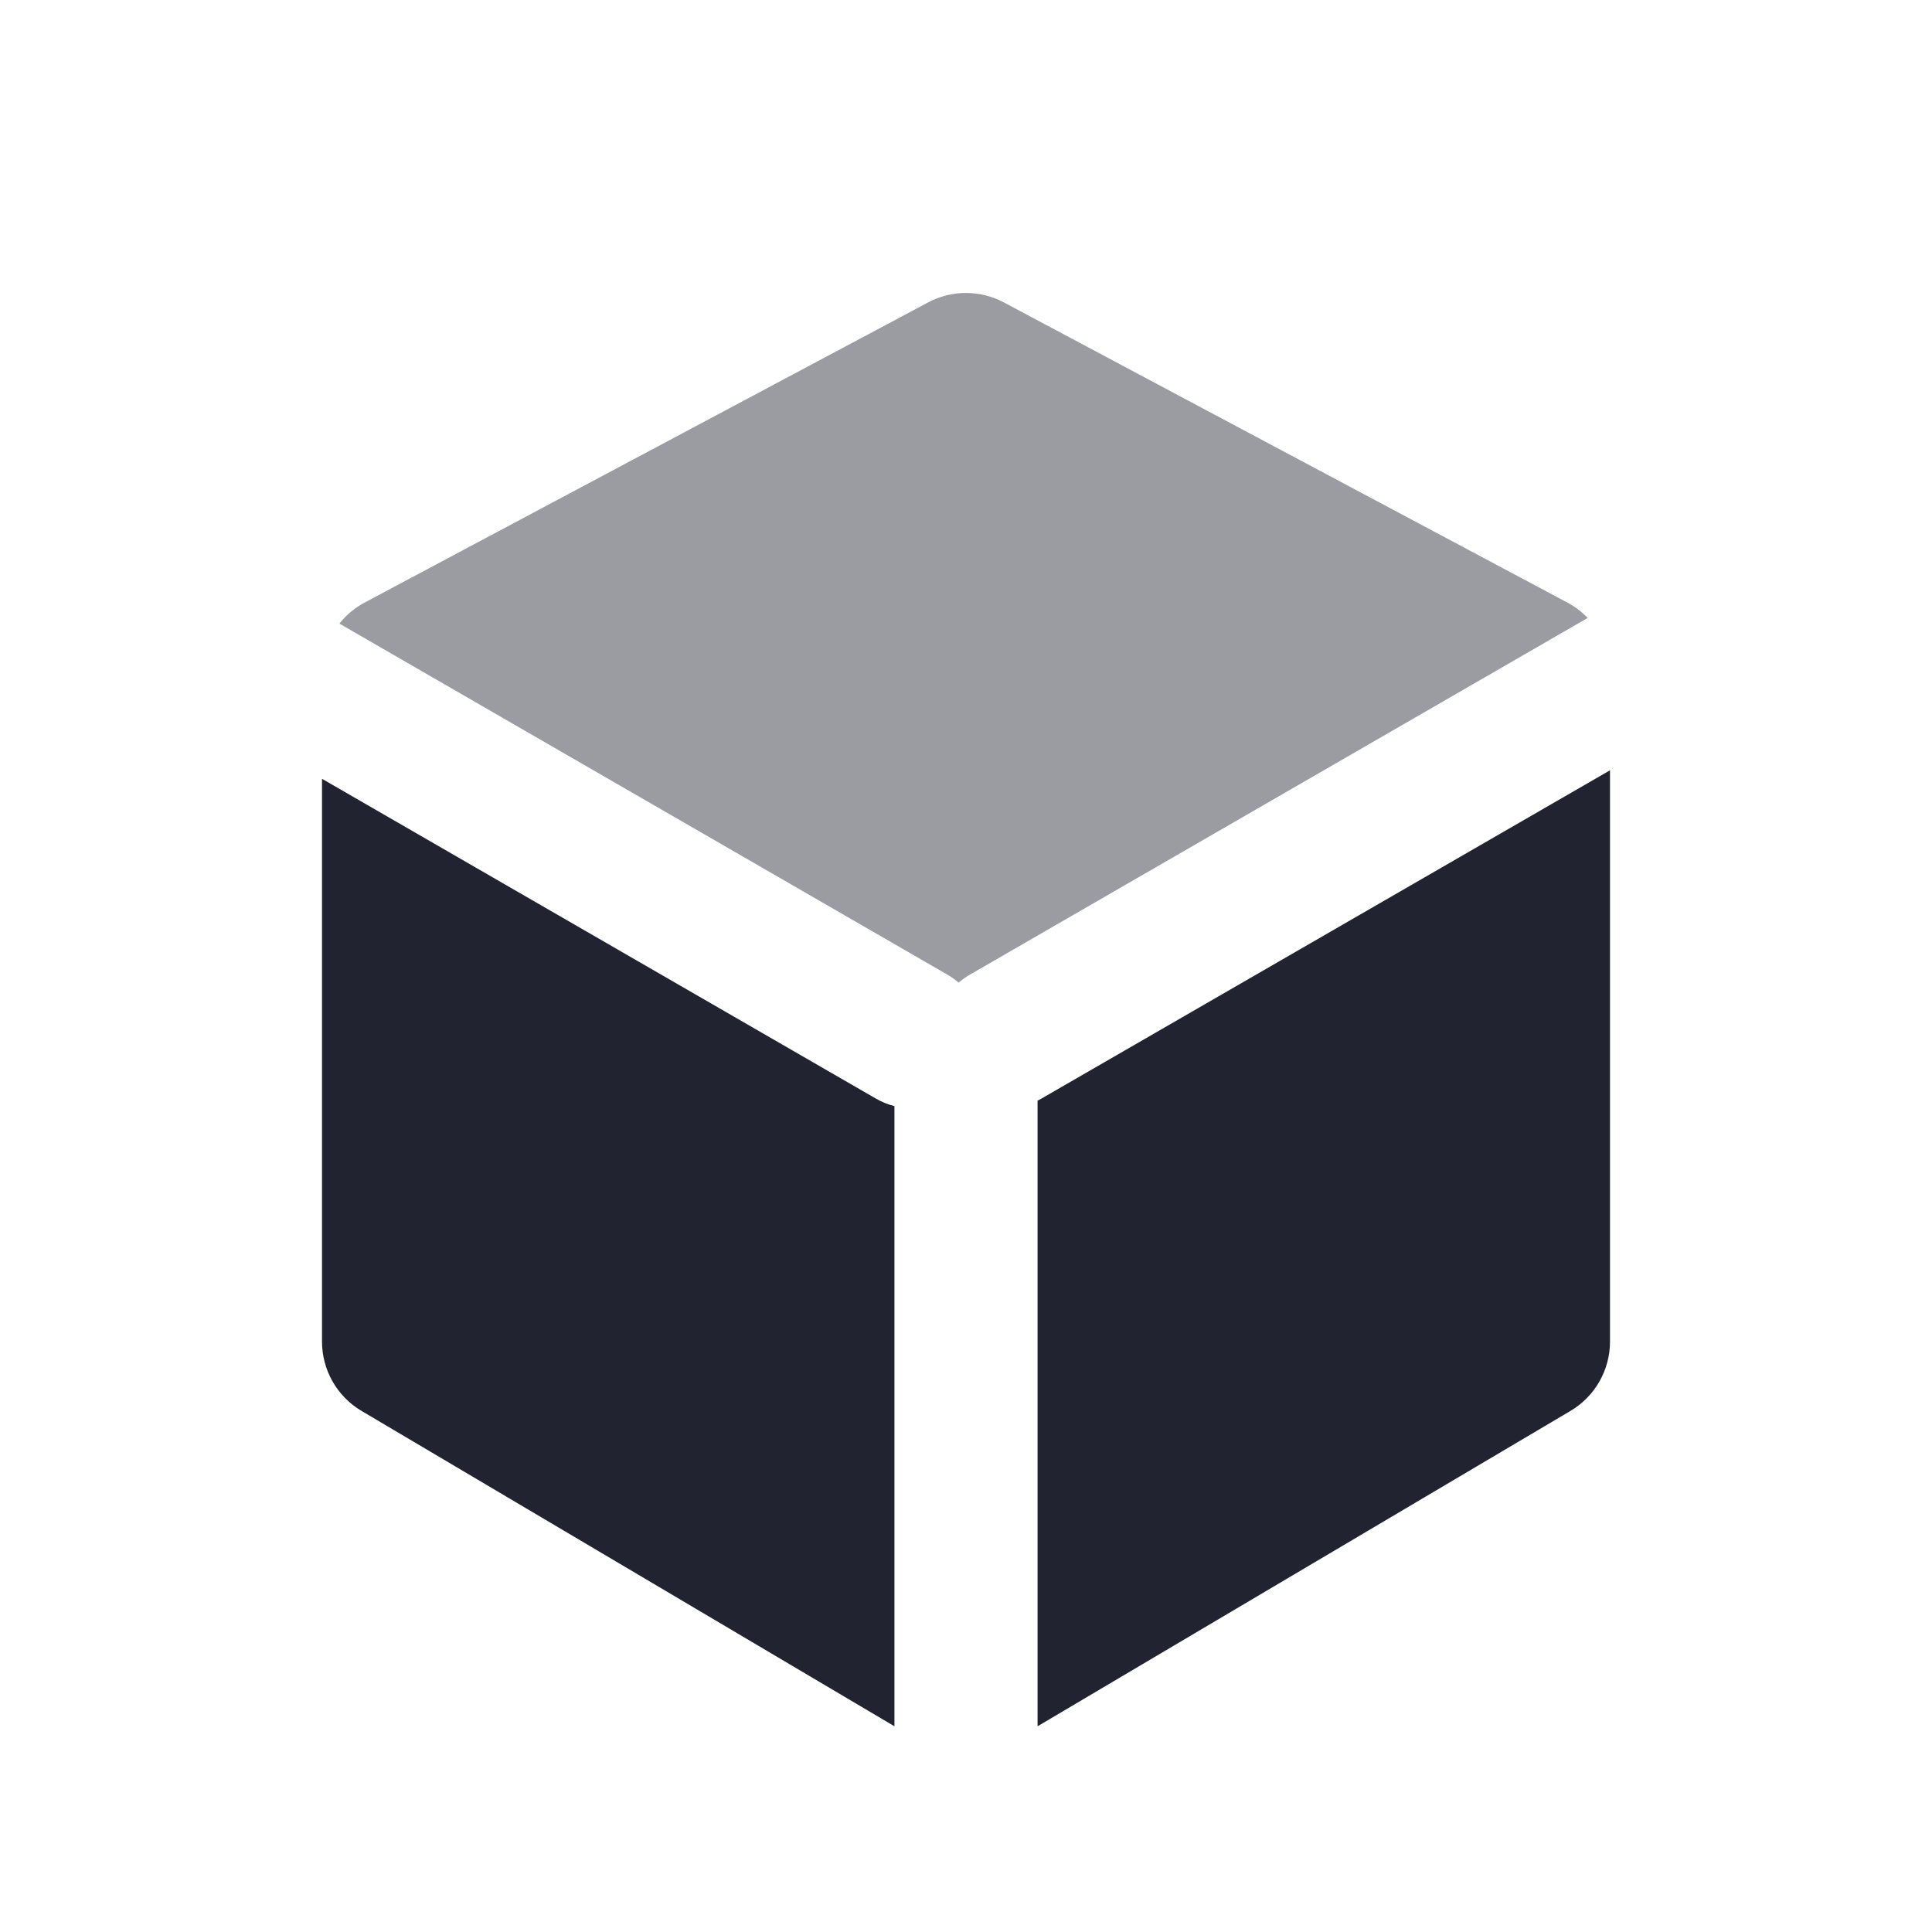 <svg width="48" height="48" viewBox="0 0 48 48" fill="none" xmlns="http://www.w3.org/2000/svg">
<path fill-rule="evenodd" clip-rule="evenodd" d="M8 19.349L21.761 27.294C21.909 27.38 22.064 27.441 22.222 27.481V42.889L8.981 35.053C8.373 34.693 8 34.038 8 33.332V19.349ZM40 19.138V33.332C40 34.039 39.627 34.693 39.019 35.053L25.778 42.889V27.346C25.81 27.329 25.842 27.312 25.874 27.294L40 19.138V19.138Z" fill="#212430"/>
<path opacity="0.45" fill-rule="evenodd" clip-rule="evenodd" d="M8.432 15.493C8.6 15.281 8.812 15.102 9.06 14.97L23.06 7.513C23.647 7.2 24.352 7.2 24.94 7.513L38.94 14.97C39.131 15.072 39.3 15.201 39.445 15.353L24.096 24.215C23.995 24.273 23.902 24.34 23.817 24.413C23.732 24.34 23.639 24.273 23.538 24.215L8.432 15.493Z" fill="#212430"/>
</svg>

